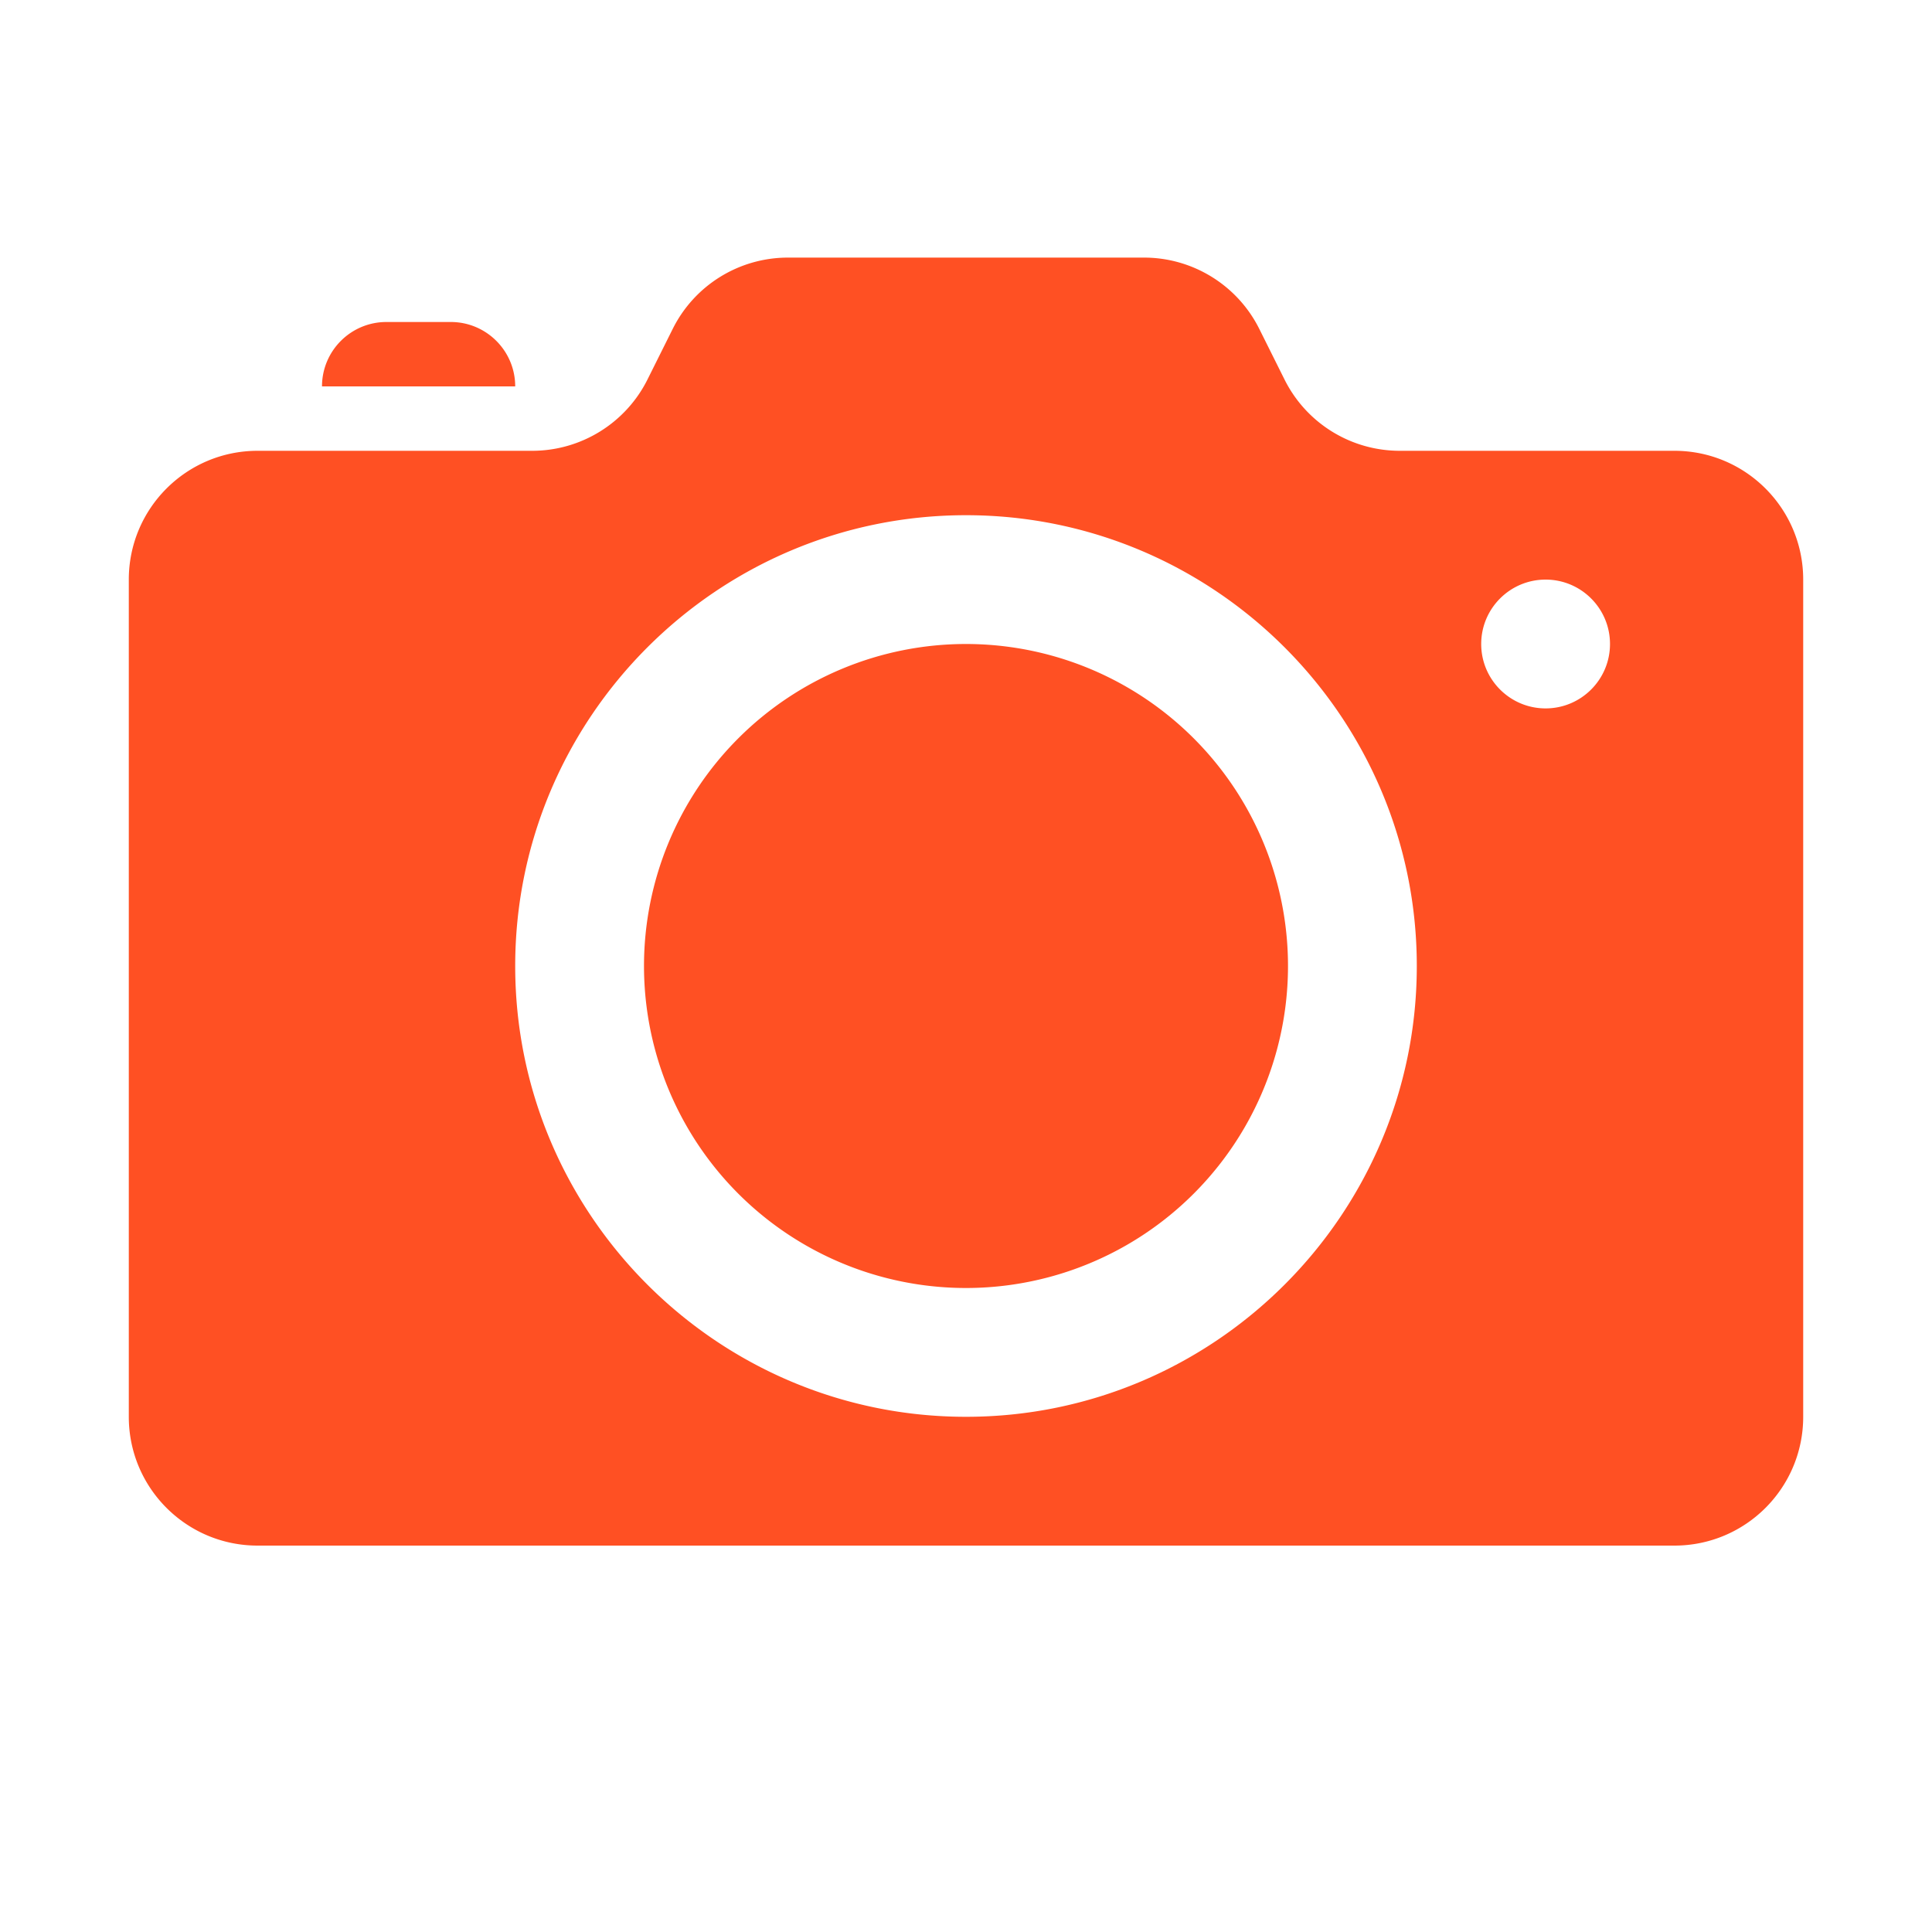 <svg xmlns="http://www.w3.org/2000/svg" viewBox="0 0 30 30">
  <path d="M12.236 4C11.478 4 10.786 4.427 10.447 5.105L10.053 5.895C9.714 6.572 9.021 7 8.264 7L4 7C2.895 7 2 7.895 2 9L2 22C2 23.105 2.895 24 4 24L26 24C27.105 24 28 23.105 28 22L28 9C28 7.895 27.105 7 26 7L21.736 7C20.978 7 20.286 6.573 19.947 5.895L19.553 5.105C19.214 4.428 18.521 4 17.764 4L12.236 4 z M 6 5C5.448 5 5 5.448 5 6L8 6C8 5.448 7.552 5 7 5L6 5 z M 15 8C18.86 8 22 11.14 22 15C22 18.86 18.86 22 15 22C11.14 22 8 18.86 8 15C8 11.14 11.14 8 15 8 z M 24 9C24.552 9 25 9.448 25 10C25 10.552 24.552 11 24 11C23.448 11 23 10.552 23 10C23 9.448 23.448 9 24 9 z M 15 10 A 5 5 0 0 0 10 15 A 5 5 0 0 0 15 20 A 5 5 0 0 0 20 15 A 5 5 0 0 0 15 10 z" fill="#FF5023" />
</svg>
